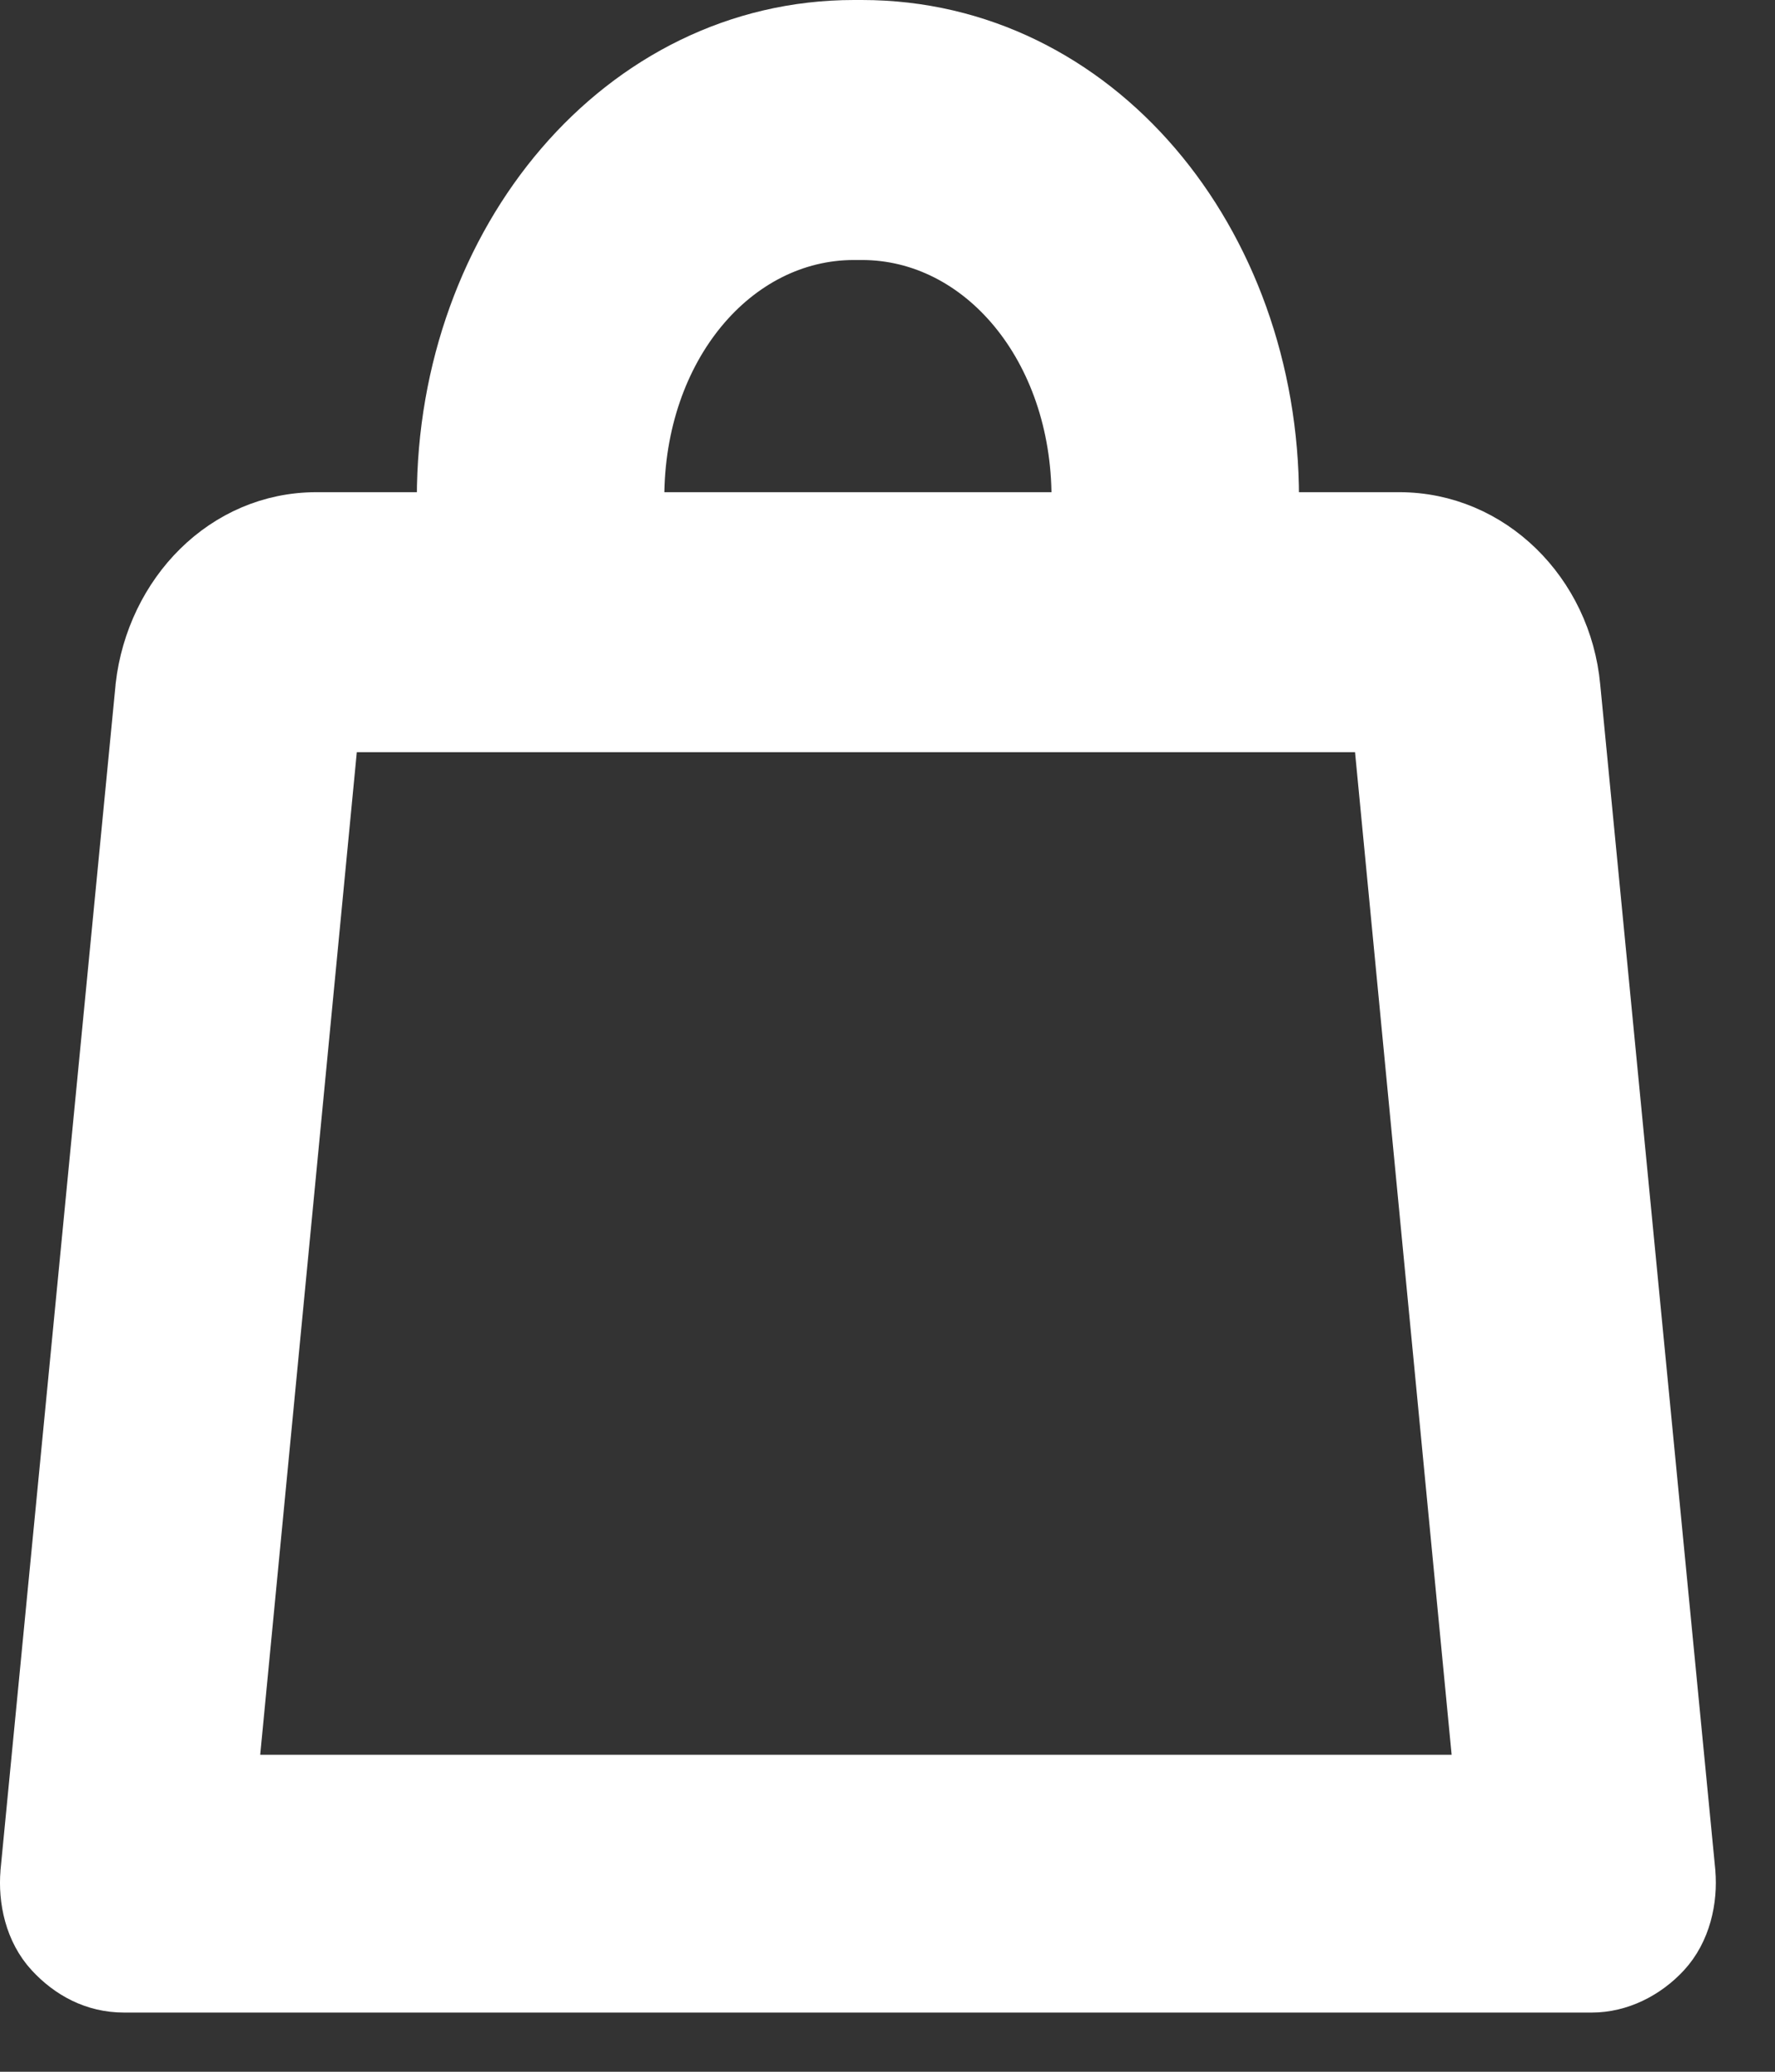 <svg width="12" height="14" viewBox="0 0 12 14" fill="none" xmlns="http://www.w3.org/2000/svg">
<rect x="0" y="0" width="12" height="14" fill="#333333" stroke="none"/>
<path d="M9.46 3.476H8.632V3.366C8.632 1.613 7.432 0.15 5.827 0.15H5.773C4.181 0.15 2.968 1.613 2.968 3.366V3.476H2.139C1.501 3.476 1.005 3.995 0.931 4.635L0.931 4.635L0.931 4.638L0.153 12.649L0.153 12.649L0.153 12.651C0.137 12.839 0.182 13.059 0.326 13.214C0.456 13.354 0.628 13.45 0.839 13.45H10.761C10.957 13.45 11.142 13.355 11.273 13.214C11.417 13.059 11.463 12.839 11.447 12.651L11.447 12.649L10.669 4.639C10.669 4.639 10.669 4.639 10.669 4.639C10.609 3.992 10.096 3.476 9.46 3.476ZM4.341 3.366C4.341 2.364 4.984 1.607 5.773 1.607H5.827C6.616 1.607 7.259 2.364 7.259 3.366V3.476H4.341V3.366ZM9.297 4.933L9.979 12.008H1.594L2.276 4.933H9.297Z" fill="white" stroke="white" stroke-width="0.3"/>
</svg>
